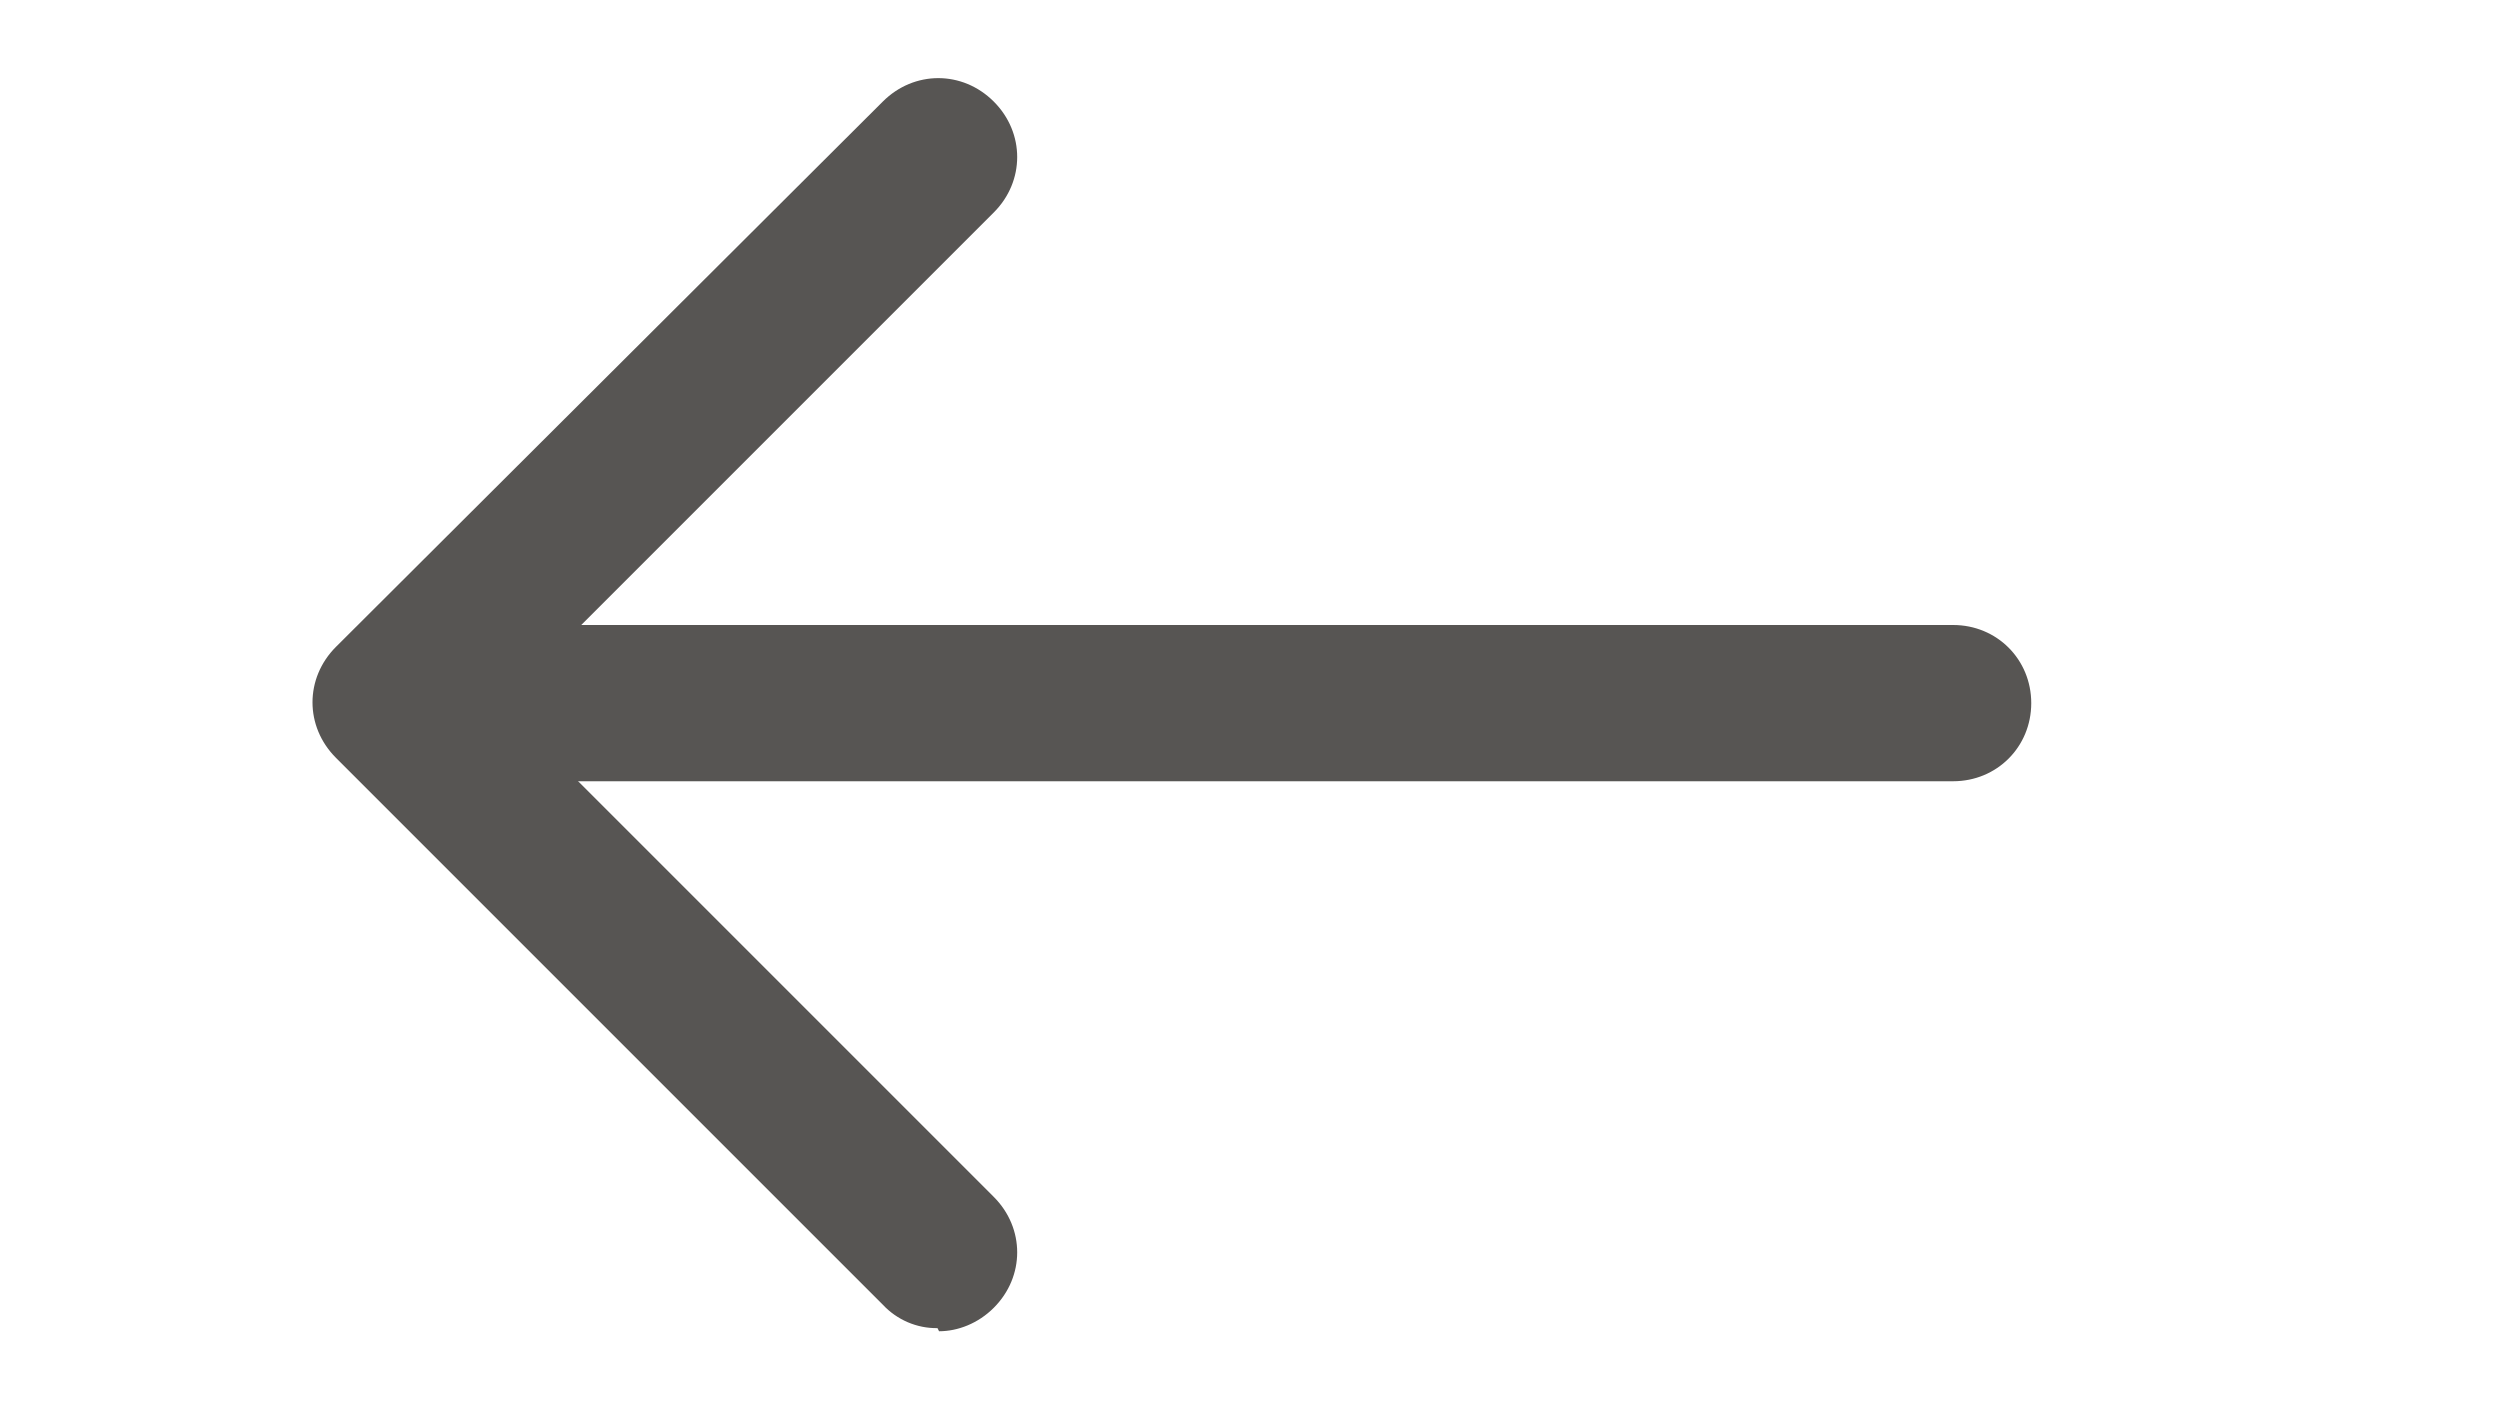 <?xml version="1.0" encoding="UTF-8"?> <svg xmlns="http://www.w3.org/2000/svg" width="32" height="18" viewBox="0 0 32 18" fill="none"><path d="M25 10H7C6.44 10 6 9.56 6 9C6 8.44 6.44 8 7 8H25C25.56 8 26 8.44 26 9C26 9.56 25.56 10 25 10Z" fill="#575553"></path><path d="M12 17C11.869 17.002 11.739 16.976 11.618 16.924C11.498 16.872 11.389 16.796 11.3 16.7L4.3 9.7C3.9 9.3 3.9 8.68 4.3 8.28L11.3 1.3C11.7 0.9 12.32 0.9 12.72 1.3C13.12 1.7 13.12 2.32 12.72 2.72L6.42 9.02L12.72 15.32C13.12 15.72 13.12 16.34 12.72 16.74C12.52 16.94 12.26 17.04 12.02 17.04L12 17Z" fill="#575553"></path></svg> 